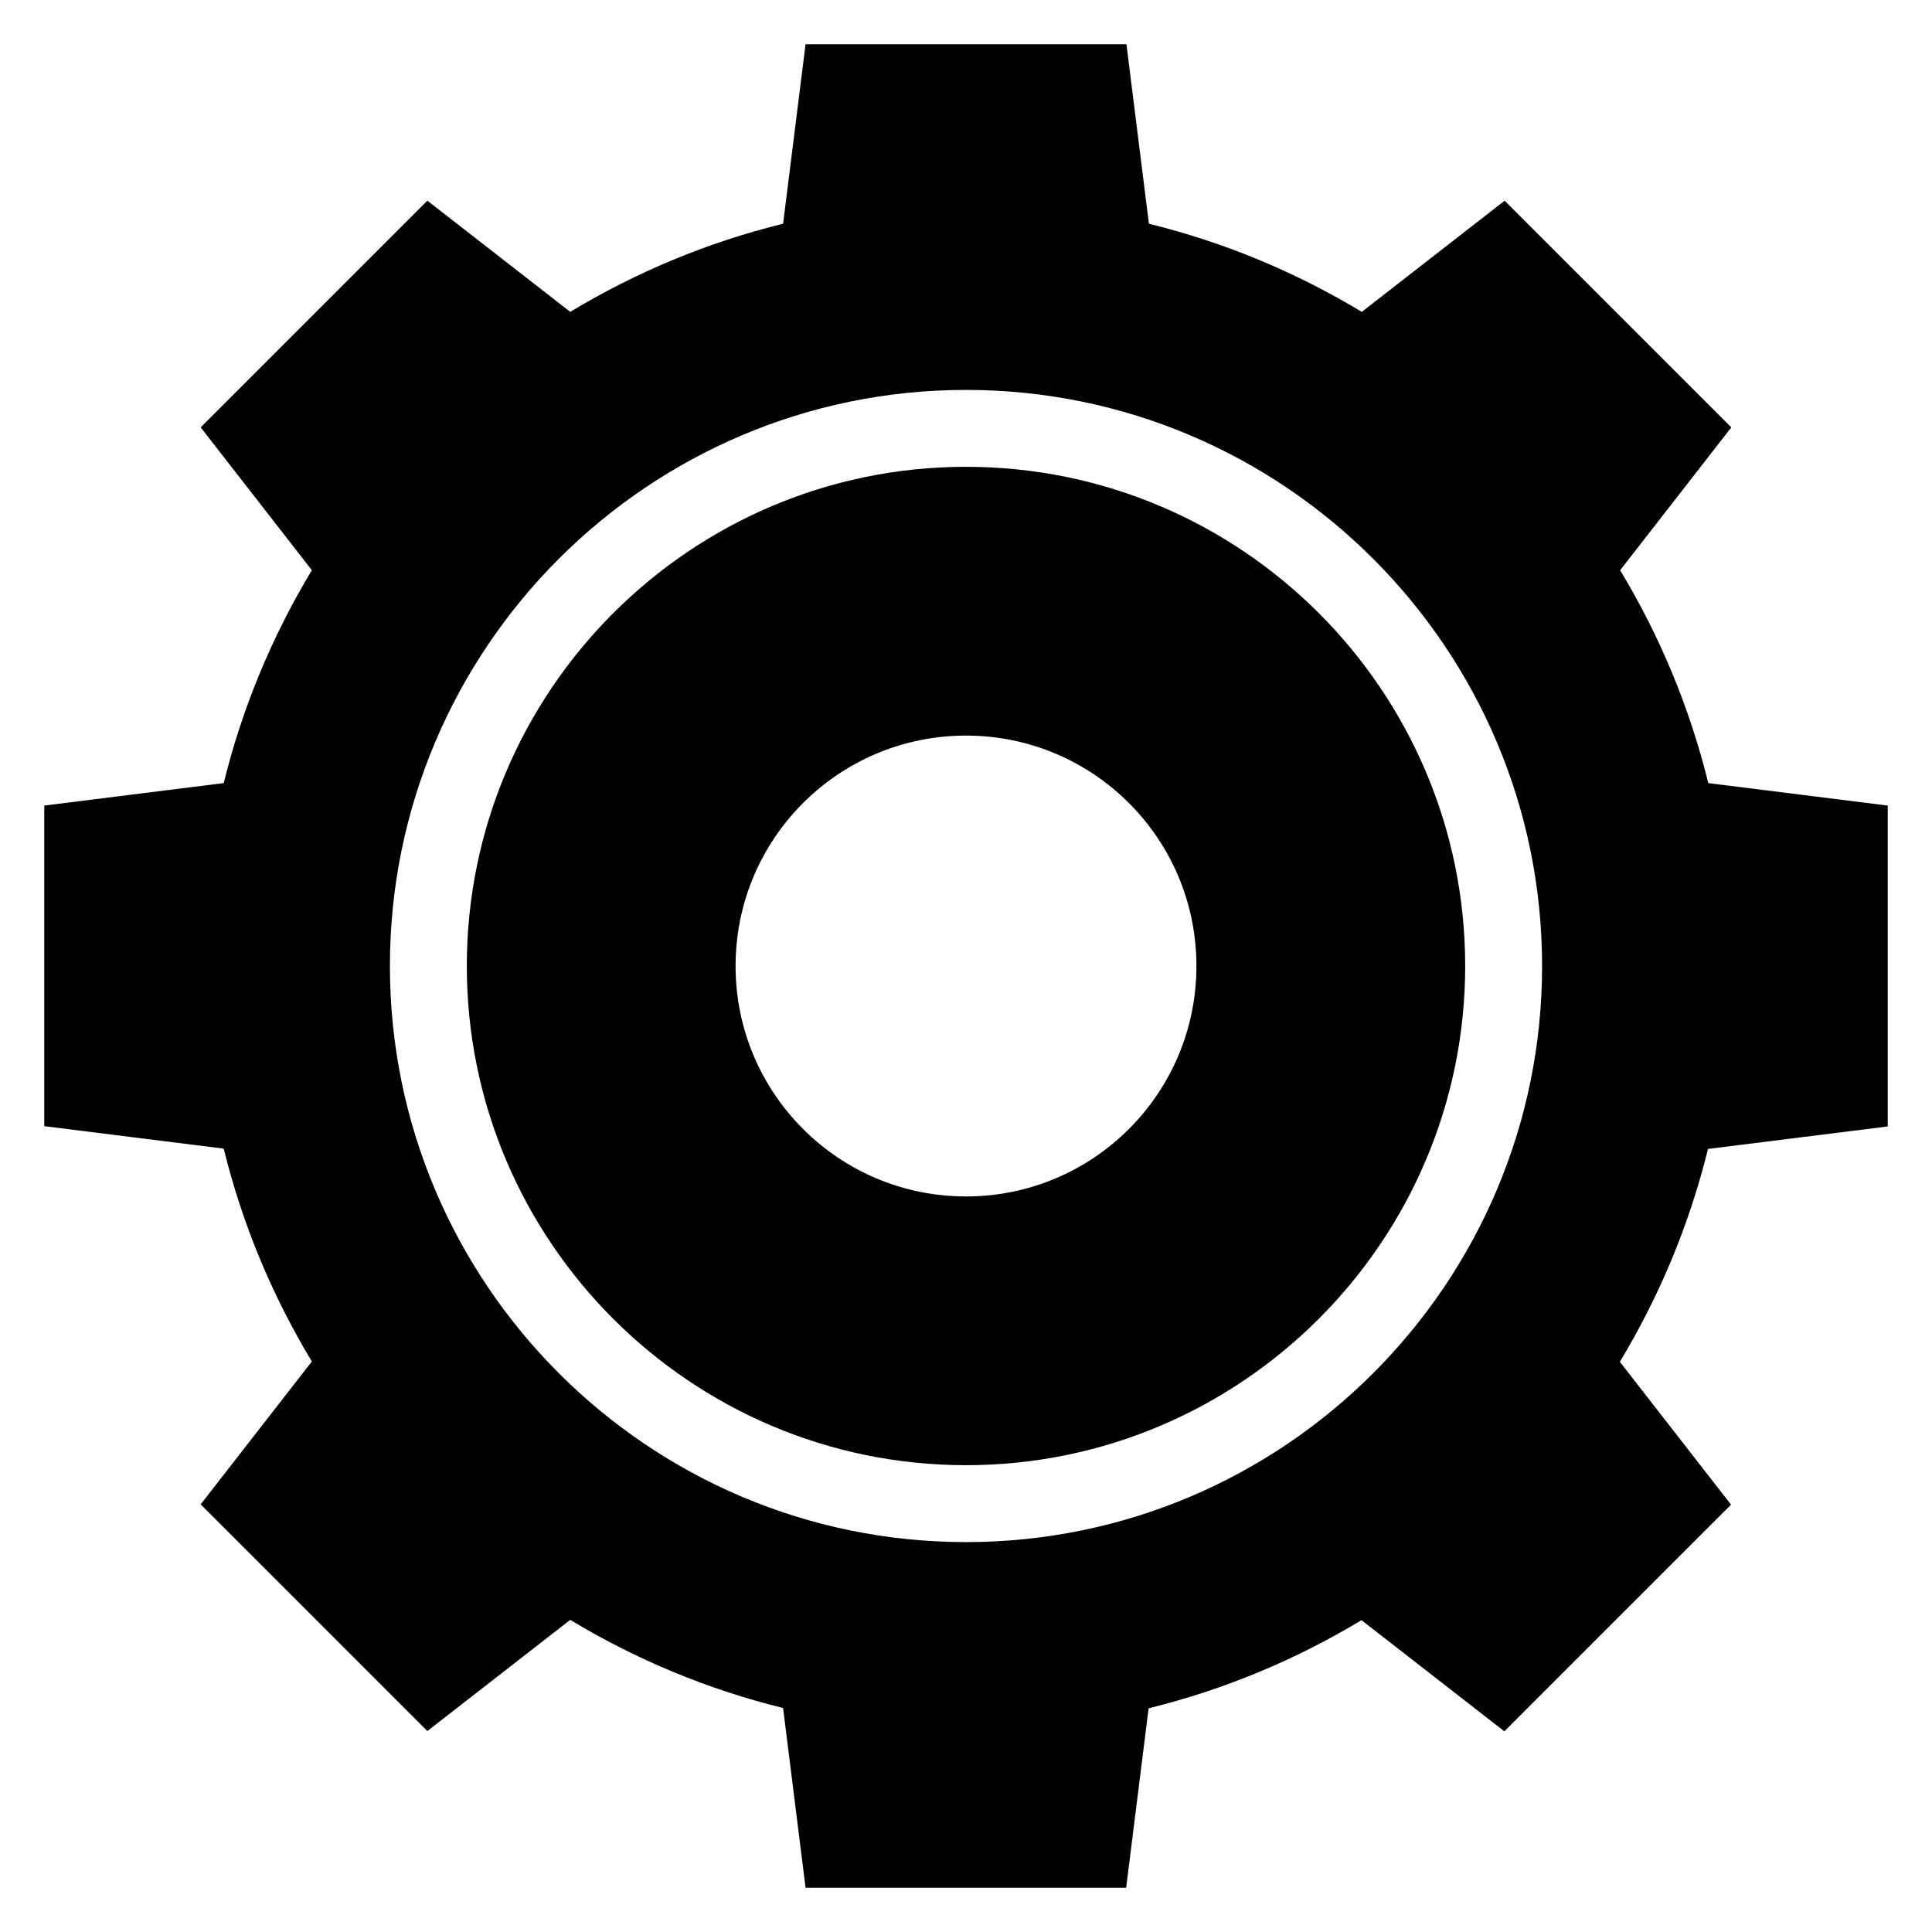 <?xml version="1.0" encoding="UTF-8"?>
<!-- Uploaded to: ICON Repo, www.iconrepo.com, Generator: ICON Repo Mixer Tools -->
<svg fill="#000000" width="800px" height="800px" version="1.1" viewBox="144 144 512 512" xmlns="http://www.w3.org/2000/svg">
 <g>
  <path d="m644.27 442.52v-85.035l-47.555-5.953c-4.961-20.152-12.902-39.082-23.359-56.41l29.465-37.863-60.074-60.074-37.863 29.465c-17.328-10.457-36.258-18.398-56.41-23.359l-5.957-47.559h-85.035l-5.953 47.555c-20.152 4.961-39.082 12.902-56.41 23.359l-37.863-29.465-60.074 60.074 29.465 37.863c-10.457 17.328-18.398 36.258-23.359 56.41l-47.559 5.957v84.961l47.555 5.953c4.961 20.152 12.902 39.082 23.359 56.41l-29.465 37.863 60.074 60.074 37.863-29.465c17.328 10.457 36.258 18.398 56.41 23.359l5.957 47.633h84.961l5.953-47.555c20.152-4.961 39.082-12.902 56.41-23.359l37.863 29.465 60.074-60.074-29.465-37.863c10.457-17.328 18.398-36.258 23.359-56.41zm-244.27 110.15c-84.195 0-152.67-68.473-152.67-152.67s68.473-152.67 152.67-152.67 152.67 68.473 152.67 152.67-68.473 152.67-152.67 152.67z"/>
  <path d="m400 267.71c-72.977 0-132.29 59.387-132.29 132.29 0 72.977 59.387 132.29 132.29 132.29 72.977 0 132.29-59.387 132.29-132.29-0.004-72.977-59.316-132.29-132.29-132.29zm0 193.36c-33.738 0-61.066-27.328-61.066-61.066s27.328-61.066 61.066-61.066 61.066 27.328 61.066 61.066-27.328 61.066-61.066 61.066z"/>
 </g>
</svg>
